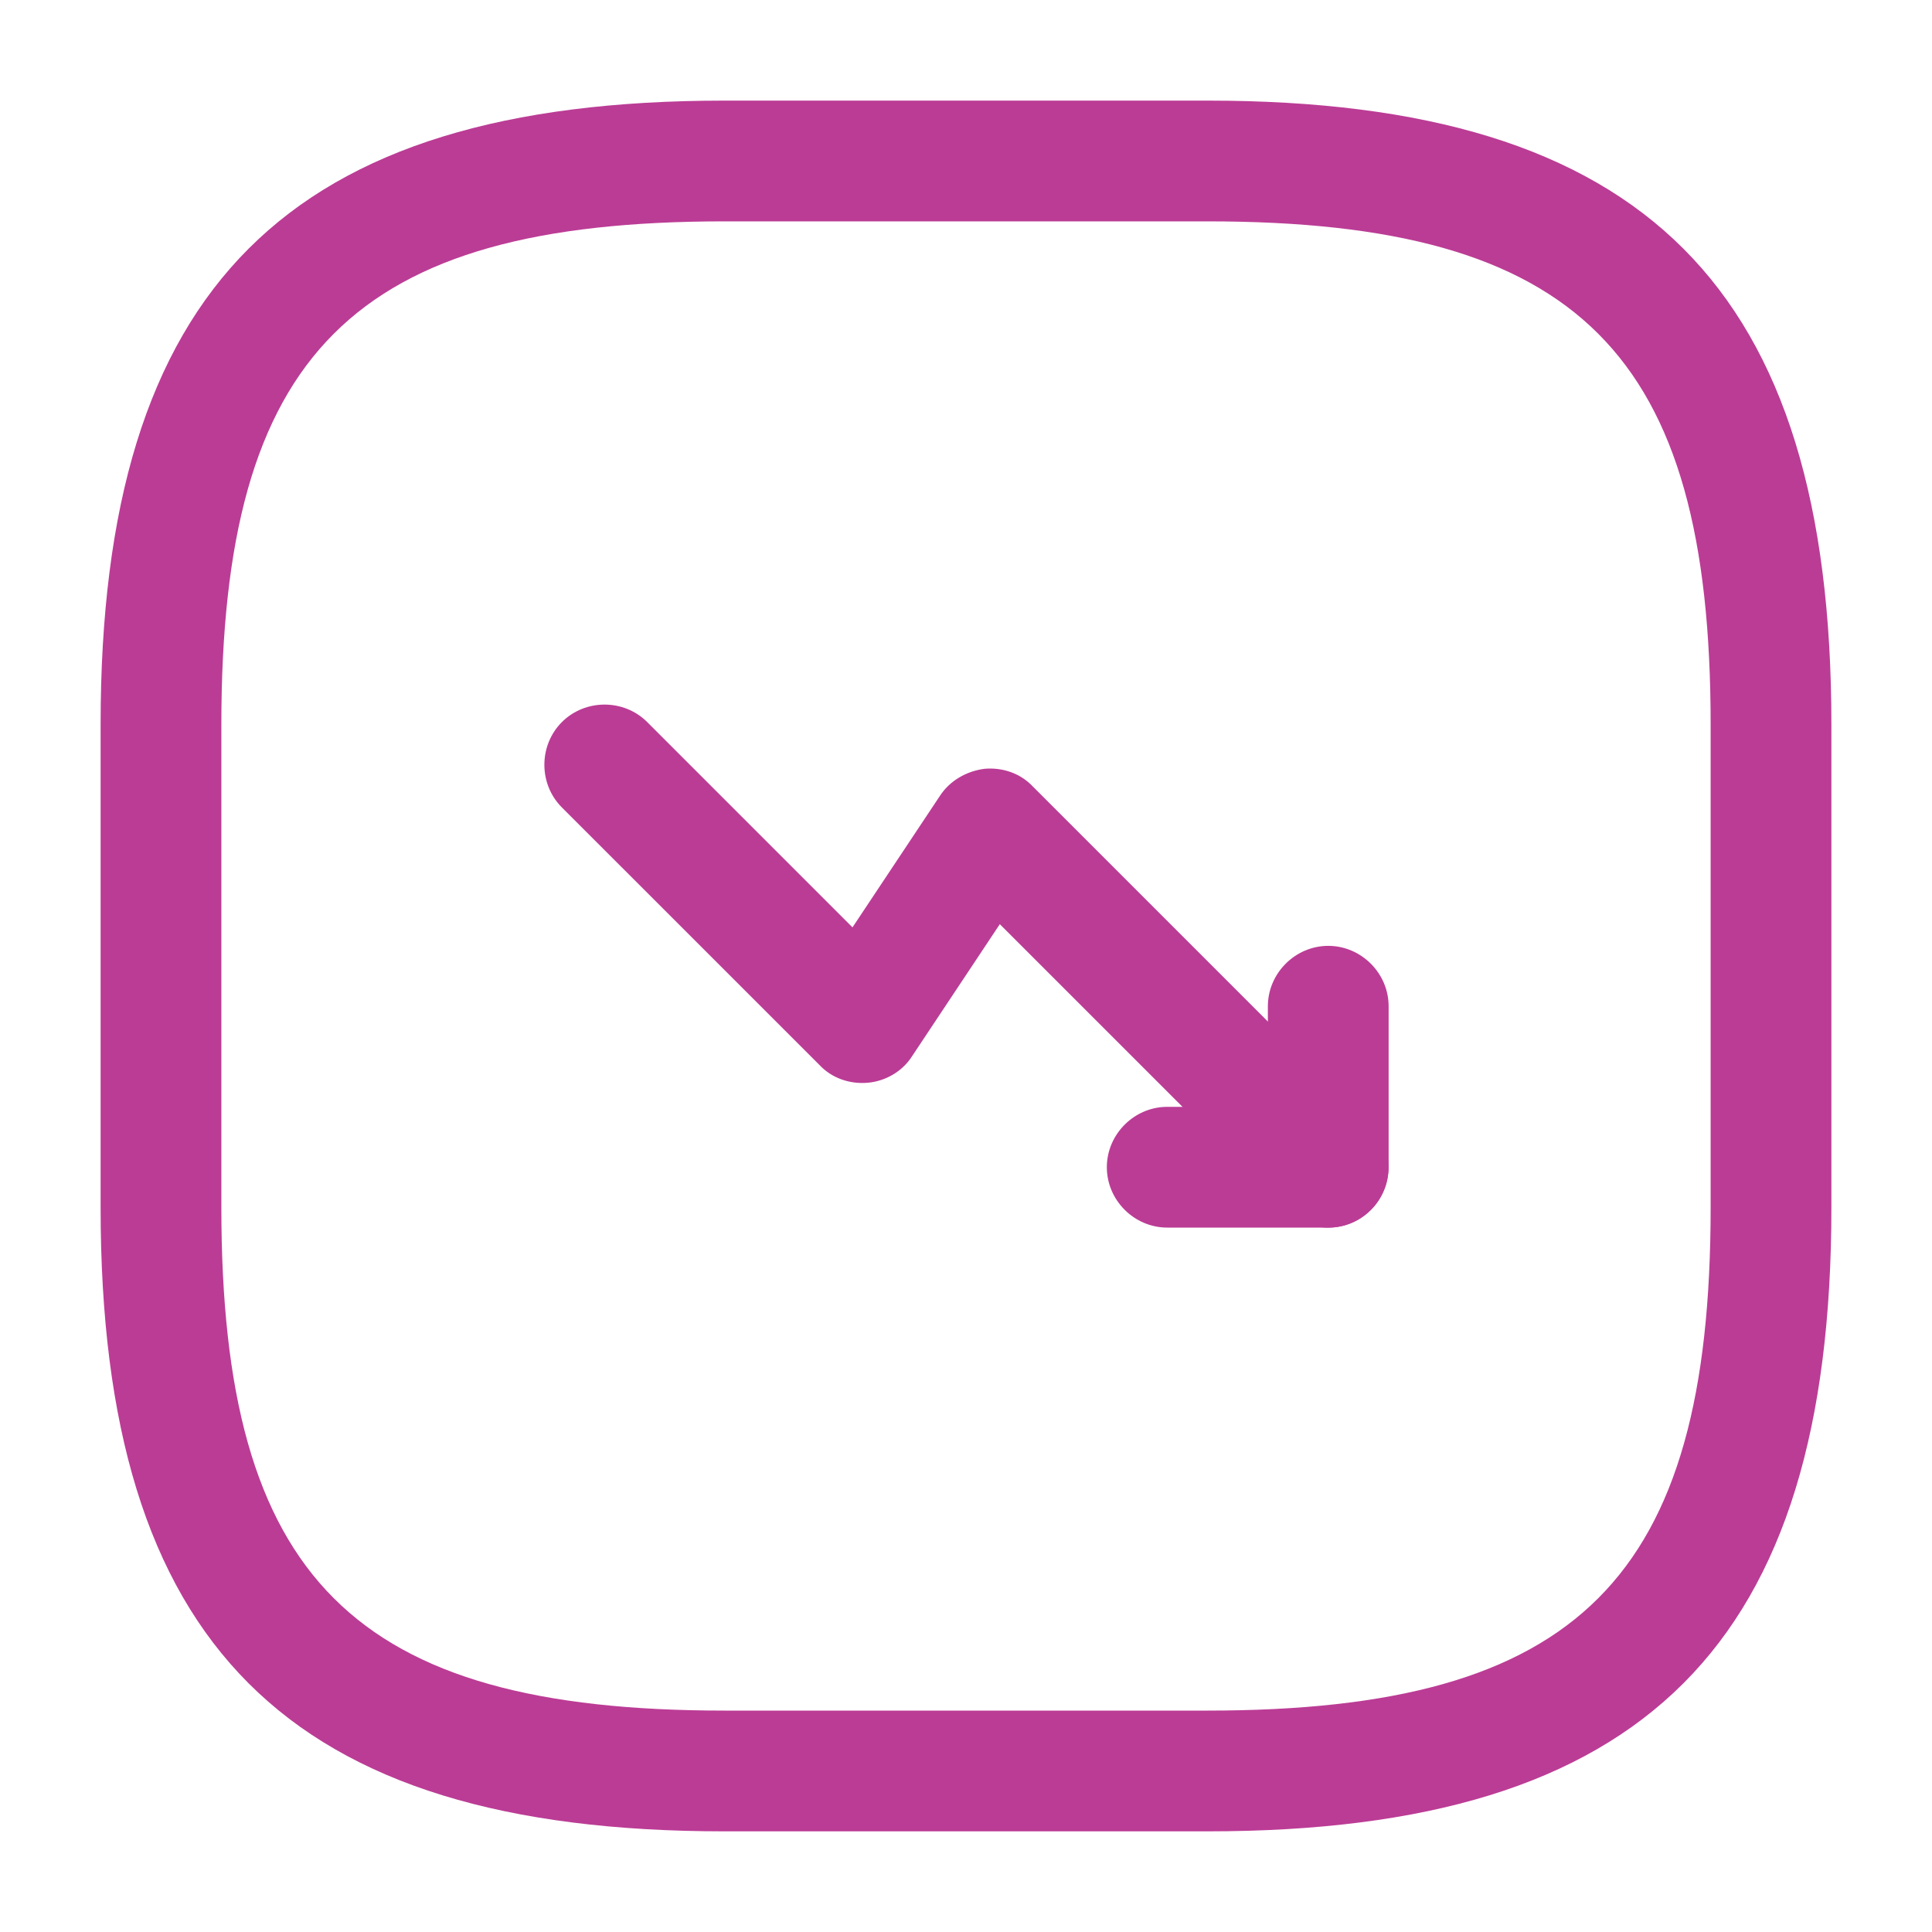 <?xml version="1.0" encoding="UTF-8"?> <svg xmlns="http://www.w3.org/2000/svg" width="40" height="40" viewBox="0 0 40 40" fill="none"> <path d="M27.5 25.417C27.183 25.417 26.867 25.3 26.617 25.05L20.7 19.134L18.884 21.867C18.683 22.184 18.334 22.384 17.967 22.417C17.584 22.45 17.217 22.317 16.967 22.05L11.633 16.717C11.15 16.234 11.15 15.434 11.633 14.95C12.117 14.467 12.917 14.467 13.4 14.95L17.65 19.2L19.467 16.467C19.667 16.167 20 15.967 20.384 15.917C20.767 15.884 21.134 16.017 21.384 16.284L28.384 23.284C28.867 23.767 28.867 24.567 28.384 25.05C28.134 25.3 27.817 25.417 27.5 25.417Z" fill="#BB3C95"></path> <path d="M27.5 25.416H24.166C23.483 25.416 22.916 24.85 22.916 24.166C22.916 23.483 23.483 22.916 24.166 22.916H26.25V20.833C26.25 20.15 26.817 19.583 27.5 19.583C28.183 19.583 28.75 20.15 28.75 20.833V24.166C28.75 24.85 28.183 25.416 27.5 25.416Z" fill="#BB3C95"></path> <path d="M25 37.916H15C5.95 37.916 2.083 34.05 2.083 25V15C2.083 5.95 5.95 2.083 15 2.083H25C34.05 2.083 37.917 5.95 37.917 15V25C37.917 34.05 34.05 37.916 25 37.916ZM15 4.583C7.317 4.583 4.583 7.316 4.583 15V25C4.583 32.683 7.317 35.416 15 35.416H25C32.684 35.416 35.417 32.683 35.417 25V15C35.417 7.316 32.684 4.583 25 4.583H15Z" fill="#BB3C95"></path> </svg> 
